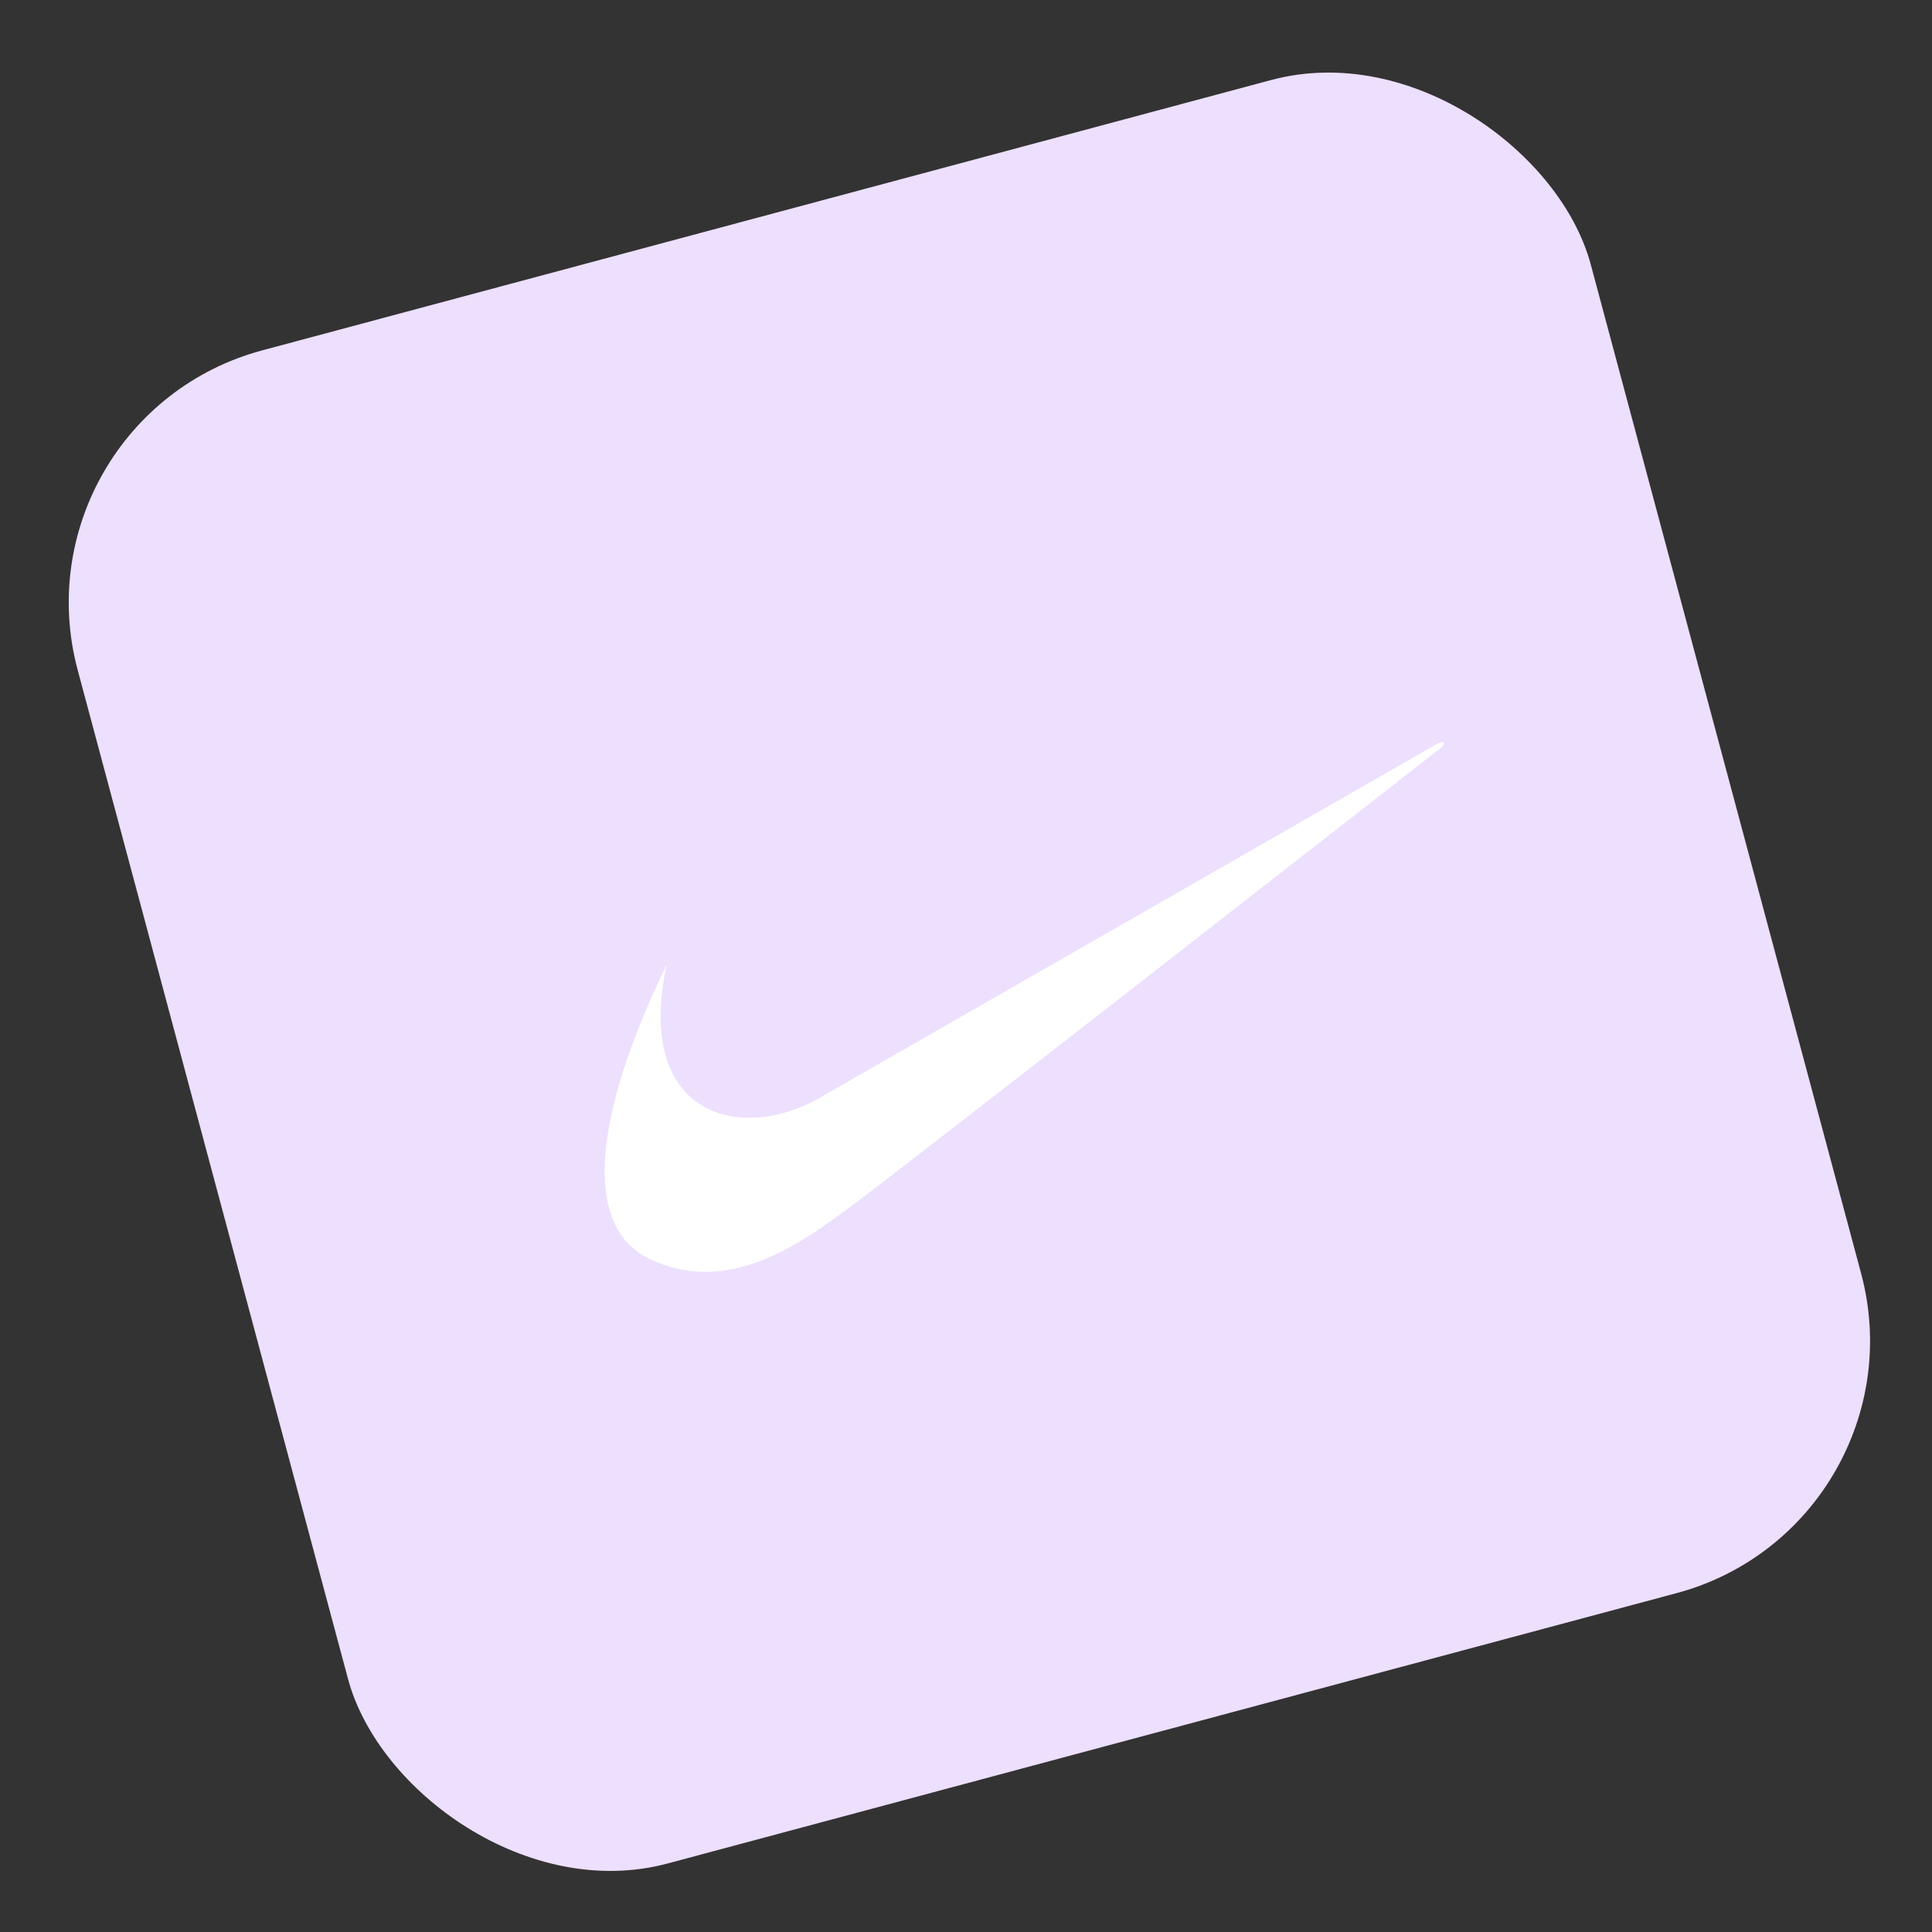 <svg width="148" height="148" viewBox="0 0 148 148" fill="none" xmlns="http://www.w3.org/2000/svg">
<rect x="0" y="0" width="148" height="148" fill="#333333" stroke="none"/>
<rect x="0.776" y="32.014" width="120" height="120" rx="20" transform="rotate(-15 0.776 32.014)" fill="#EDDFFE"/>
<path d="M51.072 73.895C47.981 80.211 45.403 87.708 46.632 92.466C47.094 94.257 48.096 95.659 49.812 96.466C52.282 97.626 54.661 97.632 56.87 97.043C60.099 96.182 62.963 94.051 65.211 92.398C68.994 89.614 110.398 57.276 110.398 57.276C110.789 56.935 110.631 56.682 110.104 56.971C109.892 57.088 62.854 84.059 62.854 84.059C61.949 84.59 60.988 84.996 60.018 85.261C56.133 86.326 52.106 85.144 50.942 80.689C50.486 78.946 50.471 76.702 51.072 73.895Z" fill="white"/>
</svg>
